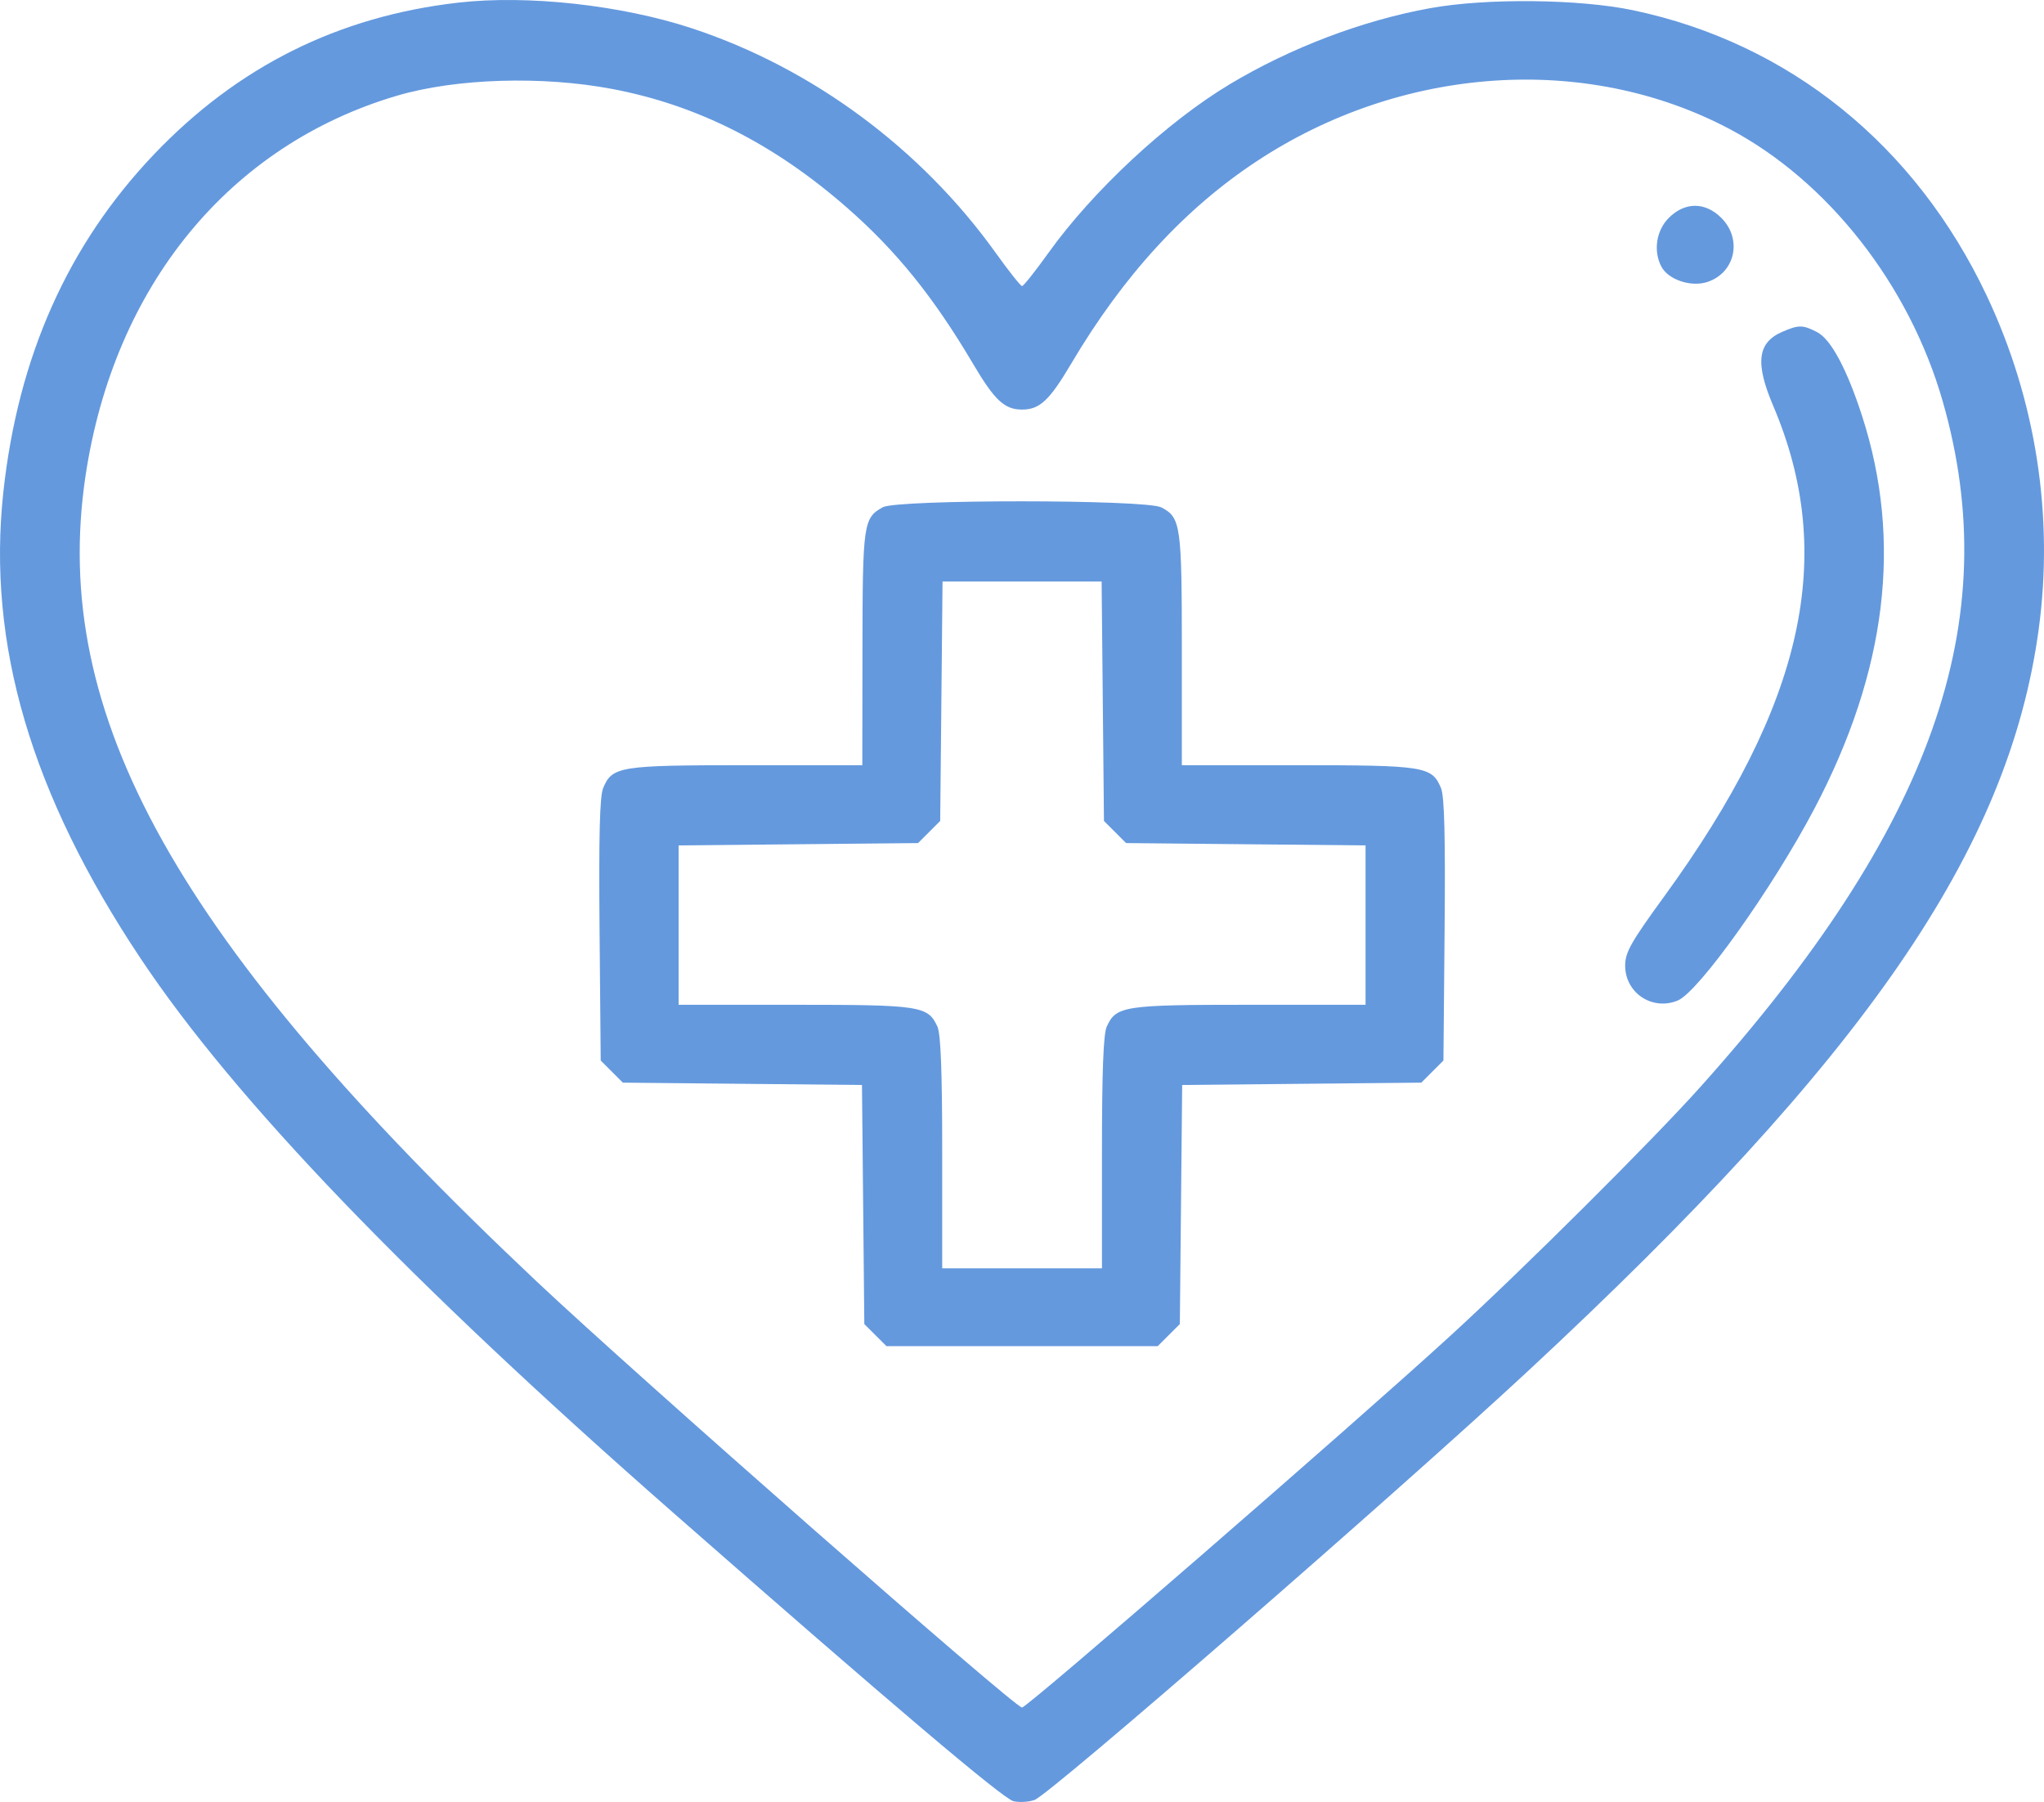 <?xml version="1.0" encoding="UTF-8"?> <svg xmlns="http://www.w3.org/2000/svg" width="304" height="268" viewBox="0 0 304 268" fill="none"> <path fill-rule="evenodd" clip-rule="evenodd" d="M68.147 0.393C50.294 2.436 35.328 9.906 22.874 22.989C10.108 36.399 2.692 53.028 0.502 73.146C-1.962 95.78 4.617 118.125 20.953 142.61C34.954 163.597 60.716 190.405 100.036 224.906C132.452 253.35 149.212 267.557 150.747 267.894C151.656 268.094 153.069 268.002 153.886 267.692C156.277 266.783 207.466 222.29 227.154 204.007C277.467 157.287 298.753 126.391 303.208 93.618C305.495 76.798 302.8 59.469 295.493 44C284.906 21.586 266.116 6.413 242.896 1.526C234.906 -0.155 221.058 -0.298 212.703 1.215C202.653 3.035 191.97 7.089 182.9 12.527C173.549 18.133 162.526 28.39 155.903 37.648C153.975 40.342 152.224 42.547 152.012 42.547C151.8 42.547 150.049 40.342 148.121 37.648C136.989 22.087 120.775 10.098 102.904 4.209C92.392 0.746 78.443 -0.786 68.147 0.393ZM91.067 13.233C103.735 15.635 115.151 21.409 125.982 30.894C133.31 37.309 138.838 44.158 144.711 54.094C147.94 59.557 149.393 60.914 152.012 60.914C154.63 60.914 156.084 59.557 159.313 54.094C167.049 41.006 176.186 31.043 186.962 23.946C208.503 9.759 235.815 7.889 257.152 19.141C271.841 26.887 283.954 42.329 288.925 59.646C298.304 92.324 287.452 123.068 252.933 161.613C245.645 169.75 226.539 188.766 215.571 198.796C201.036 212.09 152.788 253.956 152.003 253.956C150.903 253.956 94.665 204.585 79.757 190.532C26.289 140.129 7.38 106.342 12.723 70.755C16.963 42.519 34.118 21.589 59.049 14.233C67.792 11.654 80.628 11.253 91.067 13.233ZM248.196 32.406C246.326 34.276 245.862 37.352 247.101 39.667C248.144 41.614 251.517 42.734 253.934 41.937C258.082 40.569 259.171 35.567 256.01 32.406C253.614 30.011 250.592 30.011 248.196 32.406ZM265.07 49.352C261.38 50.956 261.011 53.982 263.726 60.362C273.211 82.644 268.314 104.712 247.545 133.28C242.534 140.172 241.708 141.635 241.708 143.619C241.708 147.683 245.754 150.368 249.524 148.806C252.643 147.514 263.631 132.093 269.843 120.289C280.62 99.809 282.968 80.469 276.938 61.847C274.679 54.871 272.308 50.456 270.249 49.391C268.134 48.297 267.504 48.293 265.07 49.352ZM131.287 75.444C128.417 77.034 128.295 77.883 128.272 96.439L128.251 113.808H110.995C92.099 113.808 91.046 113.977 89.7 117.227C89.197 118.442 89.047 124.404 89.171 138.324L89.343 157.727L90.989 159.374L92.636 161.019L110.418 161.192L128.201 161.366L128.375 179.144L128.548 196.921L130.195 198.567L131.842 200.213H152.012H172.181L173.828 198.567L175.475 196.921L175.649 179.144L175.822 161.366L193.605 161.192L211.388 161.019L213.034 159.374L214.68 157.727L214.852 138.324C214.976 124.404 214.826 118.442 214.323 117.227C212.977 113.977 211.925 113.808 193.028 113.808H175.772V96.615C175.772 78.085 175.61 76.957 172.716 75.461C170.41 74.269 133.435 74.253 131.287 75.444ZM164.016 104.294L164.189 122.097L165.835 123.743L167.482 125.388L185.289 125.562L203.097 125.735V137.587V149.439H185.841C167.113 149.439 166.006 149.608 164.602 152.689C164.104 153.781 163.892 159.374 163.892 171.439V188.633H152.012H140.132V171.439C140.132 159.374 139.92 153.781 139.422 152.689C138.018 149.608 136.911 149.439 118.183 149.439H100.927V137.587V125.735L118.735 125.562L136.542 125.388L138.188 123.743L139.834 122.097L140.008 104.294L140.181 86.492H152.012H163.842L164.016 104.294Z" fill="#6499DE"></path> </svg> 